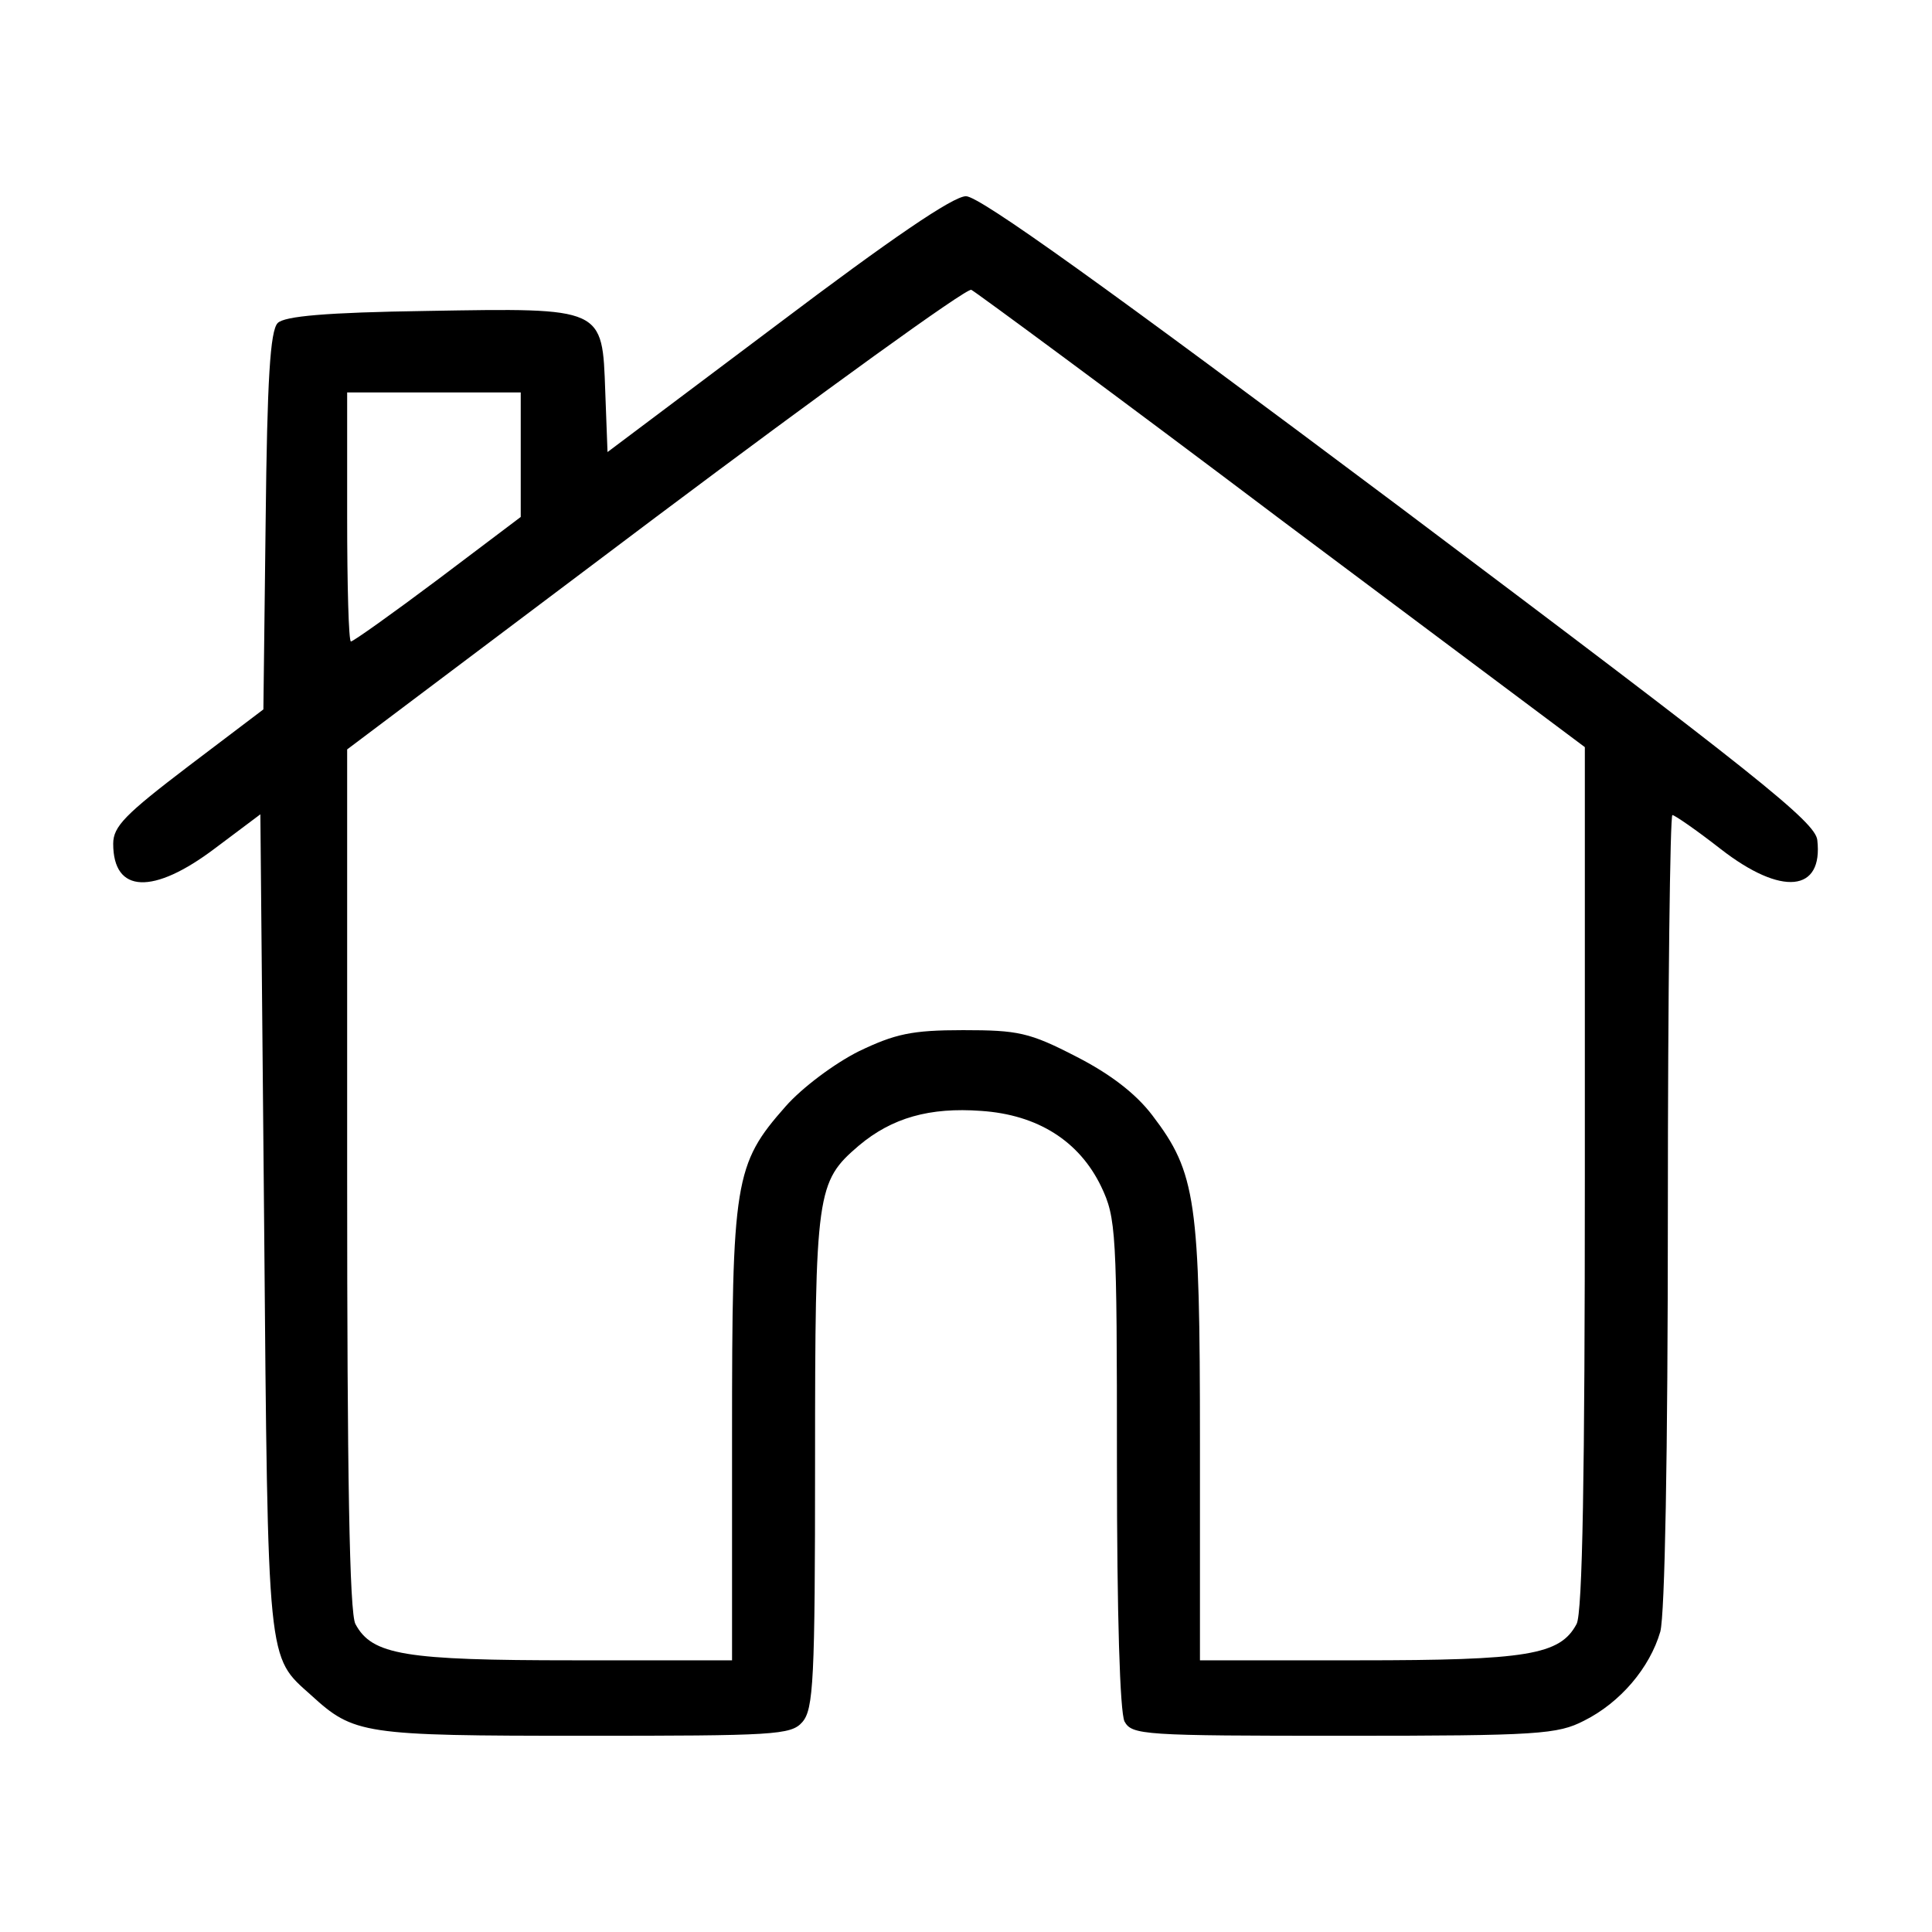 <?xml version="1.0" standalone="no"?>
<!DOCTYPE svg PUBLIC "-//W3C//DTD SVG 20010904//EN"
 "http://www.w3.org/TR/2001/REC-SVG-20010904/DTD/svg10.dtd">
<svg version="1.0" xmlns="http://www.w3.org/2000/svg"
 width="256pt" height="256pt" viewBox="0 0 256 256"
 preserveAspectRatio="xMidYMid meet">

<g transform="translate(0,256) scale(0.1,-0.1)"
fill="#000000" stroke="none">
<path d="M1030 2130 l-225 -169 -3 80 c-4 112 -1 111 -236 107 -135 -2 -189
-7 -198 -16 -10 -10 -14 -75 -16 -262 l-3 -250 -99 -75 c-84 -64 -100 -80
-100 -103 0 -66 53 -68 135 -6 l60 45 5 -543 c5 -589 4 -572 62 -624 57 -52
68 -54 361 -54 253 0 275 1 290 18 15 17 17 55 17 346 0 358 2 370 58 418 44
37 94 51 162 46 75 -5 130 -40 159 -100 20 -42 21 -59 21 -367 0 -203 4 -329
10 -342 10 -18 24 -19 291 -19 258 0 283 2 318 20 48 24 87 70 101 118 6 23
10 231 10 560 0 287 3 522 6 522 3 0 32 -20 64 -45 81 -63 136 -57 128 12 -3
24 -78 84 -553 441 -391 293 -557 412 -575 412 -17 0 -99 -56 -250 -170z m669
-260 l401 -300 0 -571 c0 -389 -3 -577 -11 -591 -22 -41 -65 -48 -289 -48
l-210 0 0 288 c0 321 -5 358 -63 434 -22 29 -56 55 -101 78 -62 32 -77 35
-150 35 -68 0 -90 -5 -138 -28 -32 -16 -75 -48 -97 -73 -68 -77 -71 -98 -71
-436 l0 -298 -210 0 c-224 0 -267 7 -289 48 -8 14 -11 201 -11 590 l0 569 408
307 c224 168 412 304 419 302 6 -3 192 -140 412 -306z m-1009 87 l0 -82 -110
-83 c-60 -45 -112 -82 -115 -82 -3 0 -5 74 -5 165 l0 165 115 0 115 0 0 -83z"/>
</g>
</svg>
